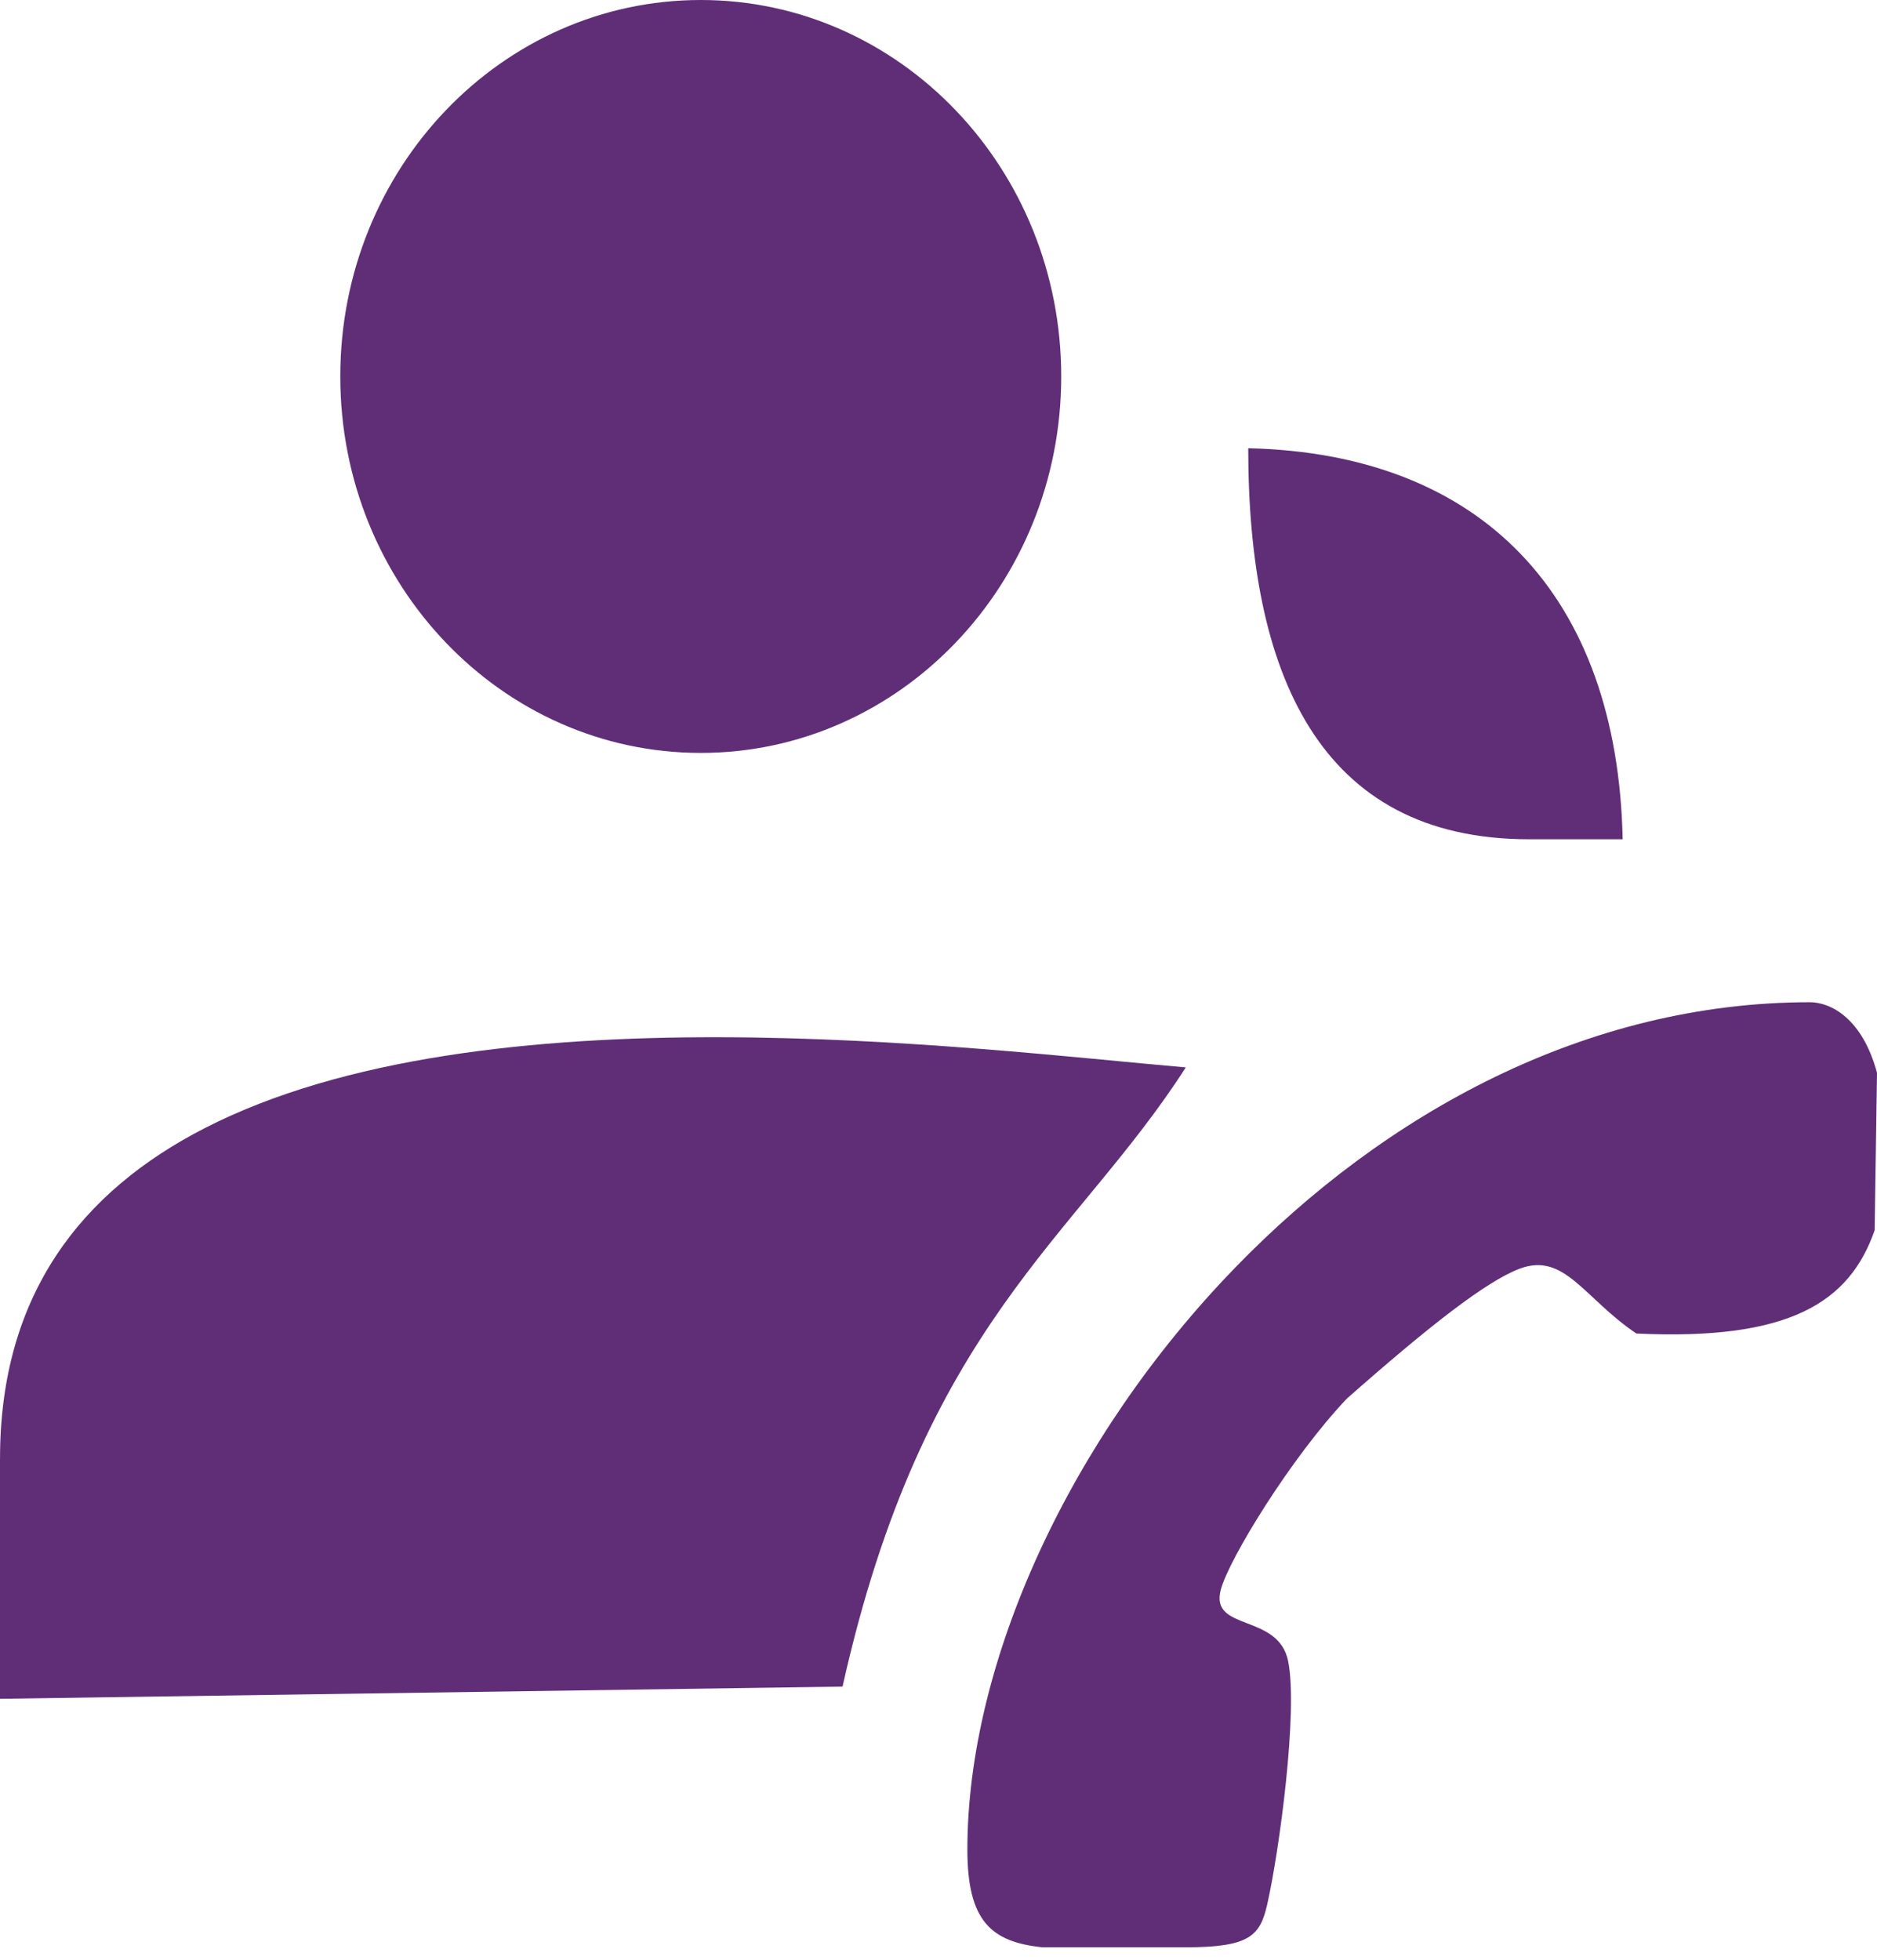 <?xml version="1.0" encoding="UTF-8"?> <svg xmlns="http://www.w3.org/2000/svg" width="68" height="71" viewBox="0 0 68 71" fill="none"><path fill-rule="evenodd" clip-rule="evenodd" d="M0 52.826V61.531L30.524 61.089C33.462 47.922 38.966 44.888 42.959 38.662C35.19 37.987 17.485 35.685 7.397 40.872C2.963 43.151 0.001 46.879 0.001 52.827L0 52.826Z" fill="#602E77"></path><path fill-rule="evenodd" clip-rule="evenodd" d="M35.046 66.991C35.046 69.58 35.905 70.34 37.766 70.532H42.959C45.277 70.532 45.651 70.112 45.908 68.982C46.346 67.054 47.033 61.965 46.666 60.163C46.31 58.422 43.832 59.102 44.224 57.59C44.513 56.474 46.797 52.76 48.795 50.657C51.825 47.984 53.855 46.408 55.048 45.955C56.674 45.337 57.377 47.018 59.283 48.301C64.849 48.564 67.007 47.163 67.915 44.56L68 38.858C67.465 36.867 66.307 36.301 65.57 36.301C57.481 36.301 50.177 40.313 44.744 45.918C38.761 52.088 35.046 60.19 35.046 66.991Z" fill="#602E77"></path><path fill-rule="evenodd" clip-rule="evenodd" d="M55.395 30.399H58.786C58.598 21.567 53.679 16.431 45.221 16.235C45.221 24.37 47.776 30.399 55.395 30.399Z" fill="#602E77"></path><path d="M25.387 27.271C32.599 27.271 38.446 21.166 38.446 13.635C38.446 6.105 32.599 0 25.387 0C18.175 0 12.328 6.105 12.328 13.635C12.328 21.166 18.175 27.271 25.387 27.271Z" fill="#602E77"></path></svg> 